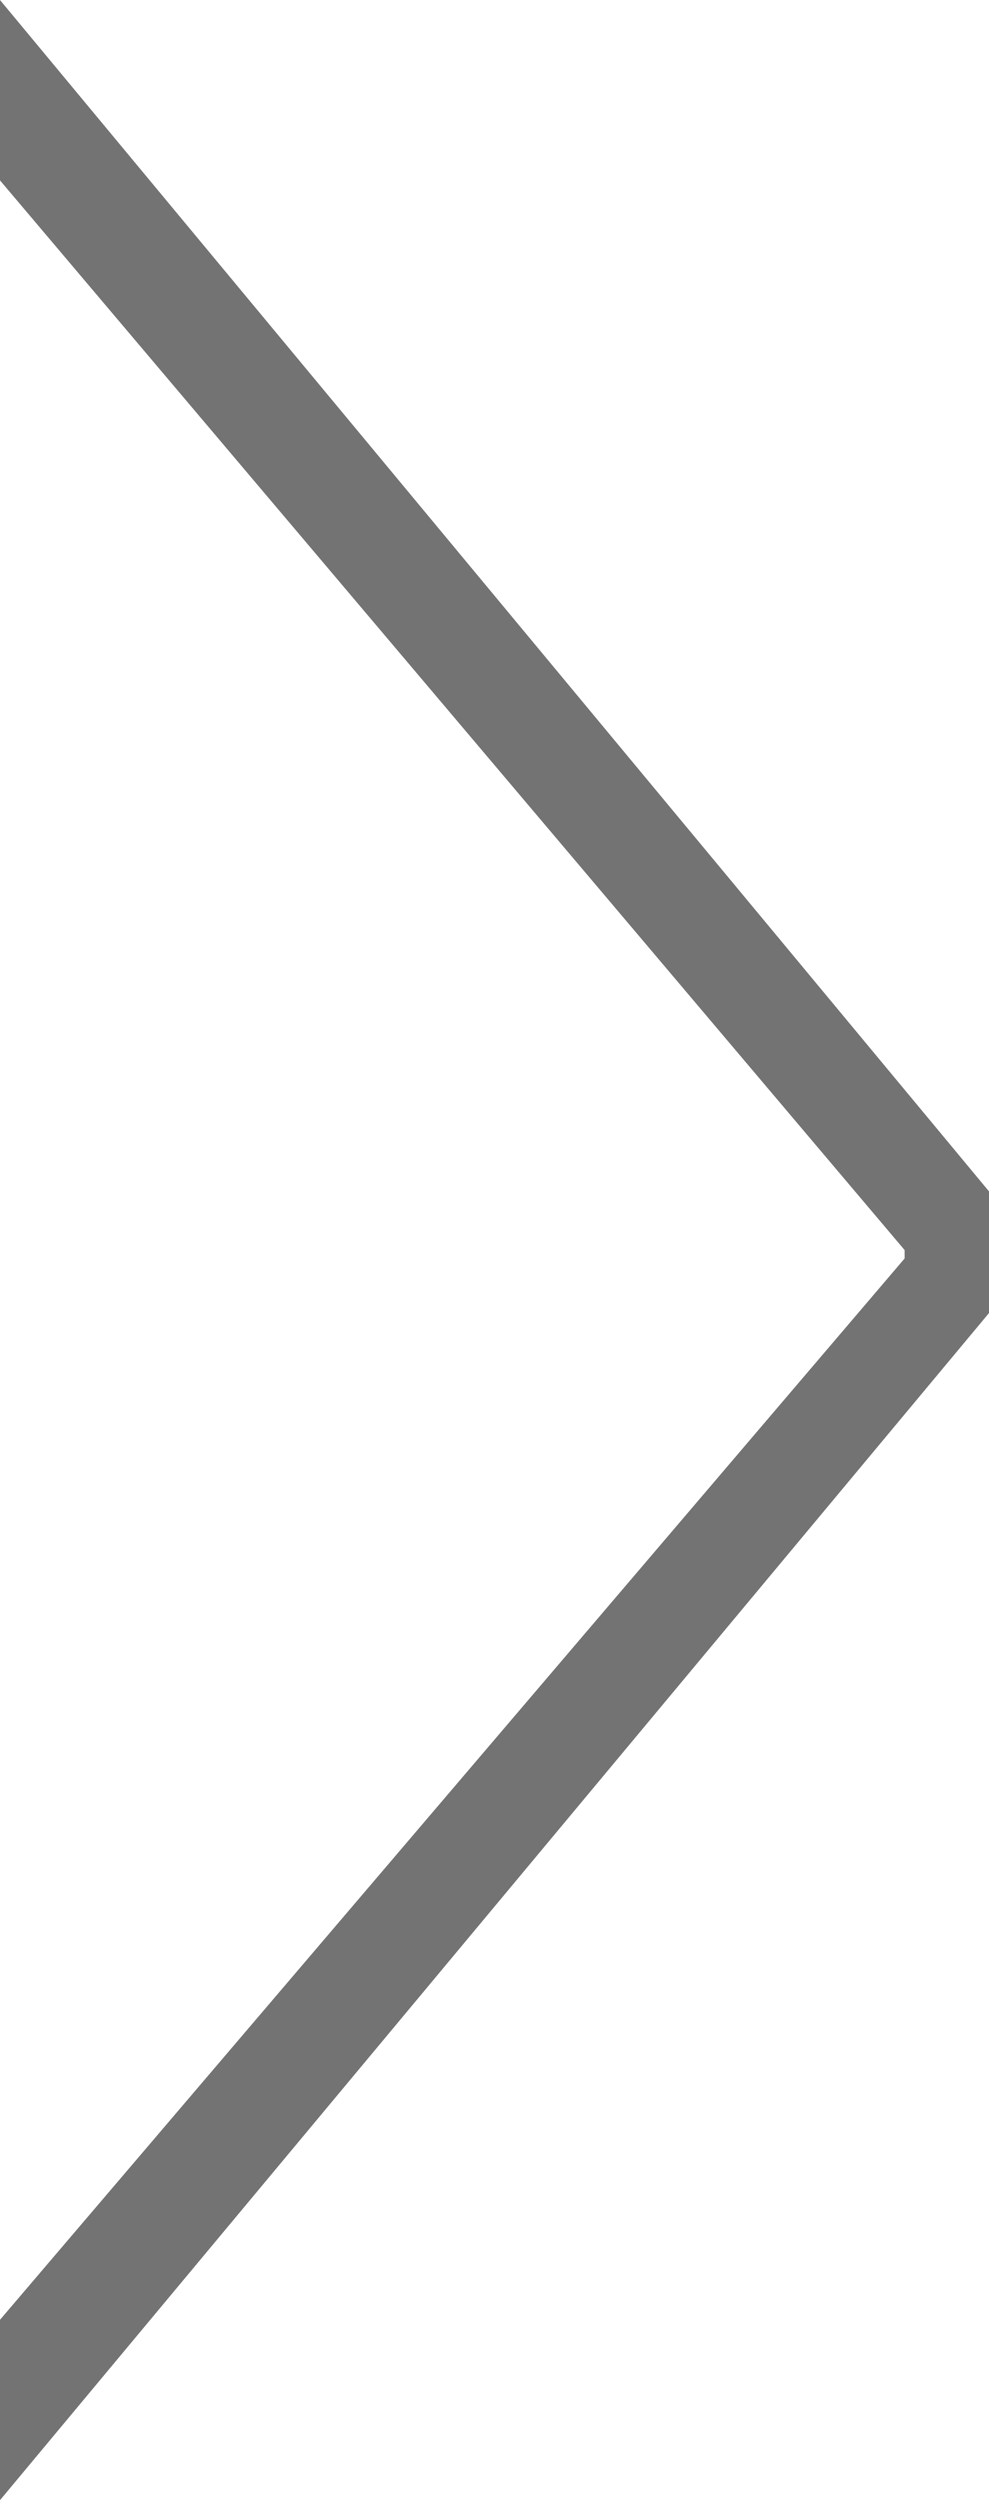 <?xml version="1.0" encoding="UTF-8"?><svg xmlns="http://www.w3.org/2000/svg" viewBox="0 0 30.307 76.549"><defs><style>.d{opacity:.55;}</style></defs><g id="a"/><g id="b"><g id="c"><path class="d" d="M30.307,36.477v3.725L0,76.549v-5.523L27.721,38.531v-.257L0,5.523V0L30.307,36.477Z"/></g></g></svg>